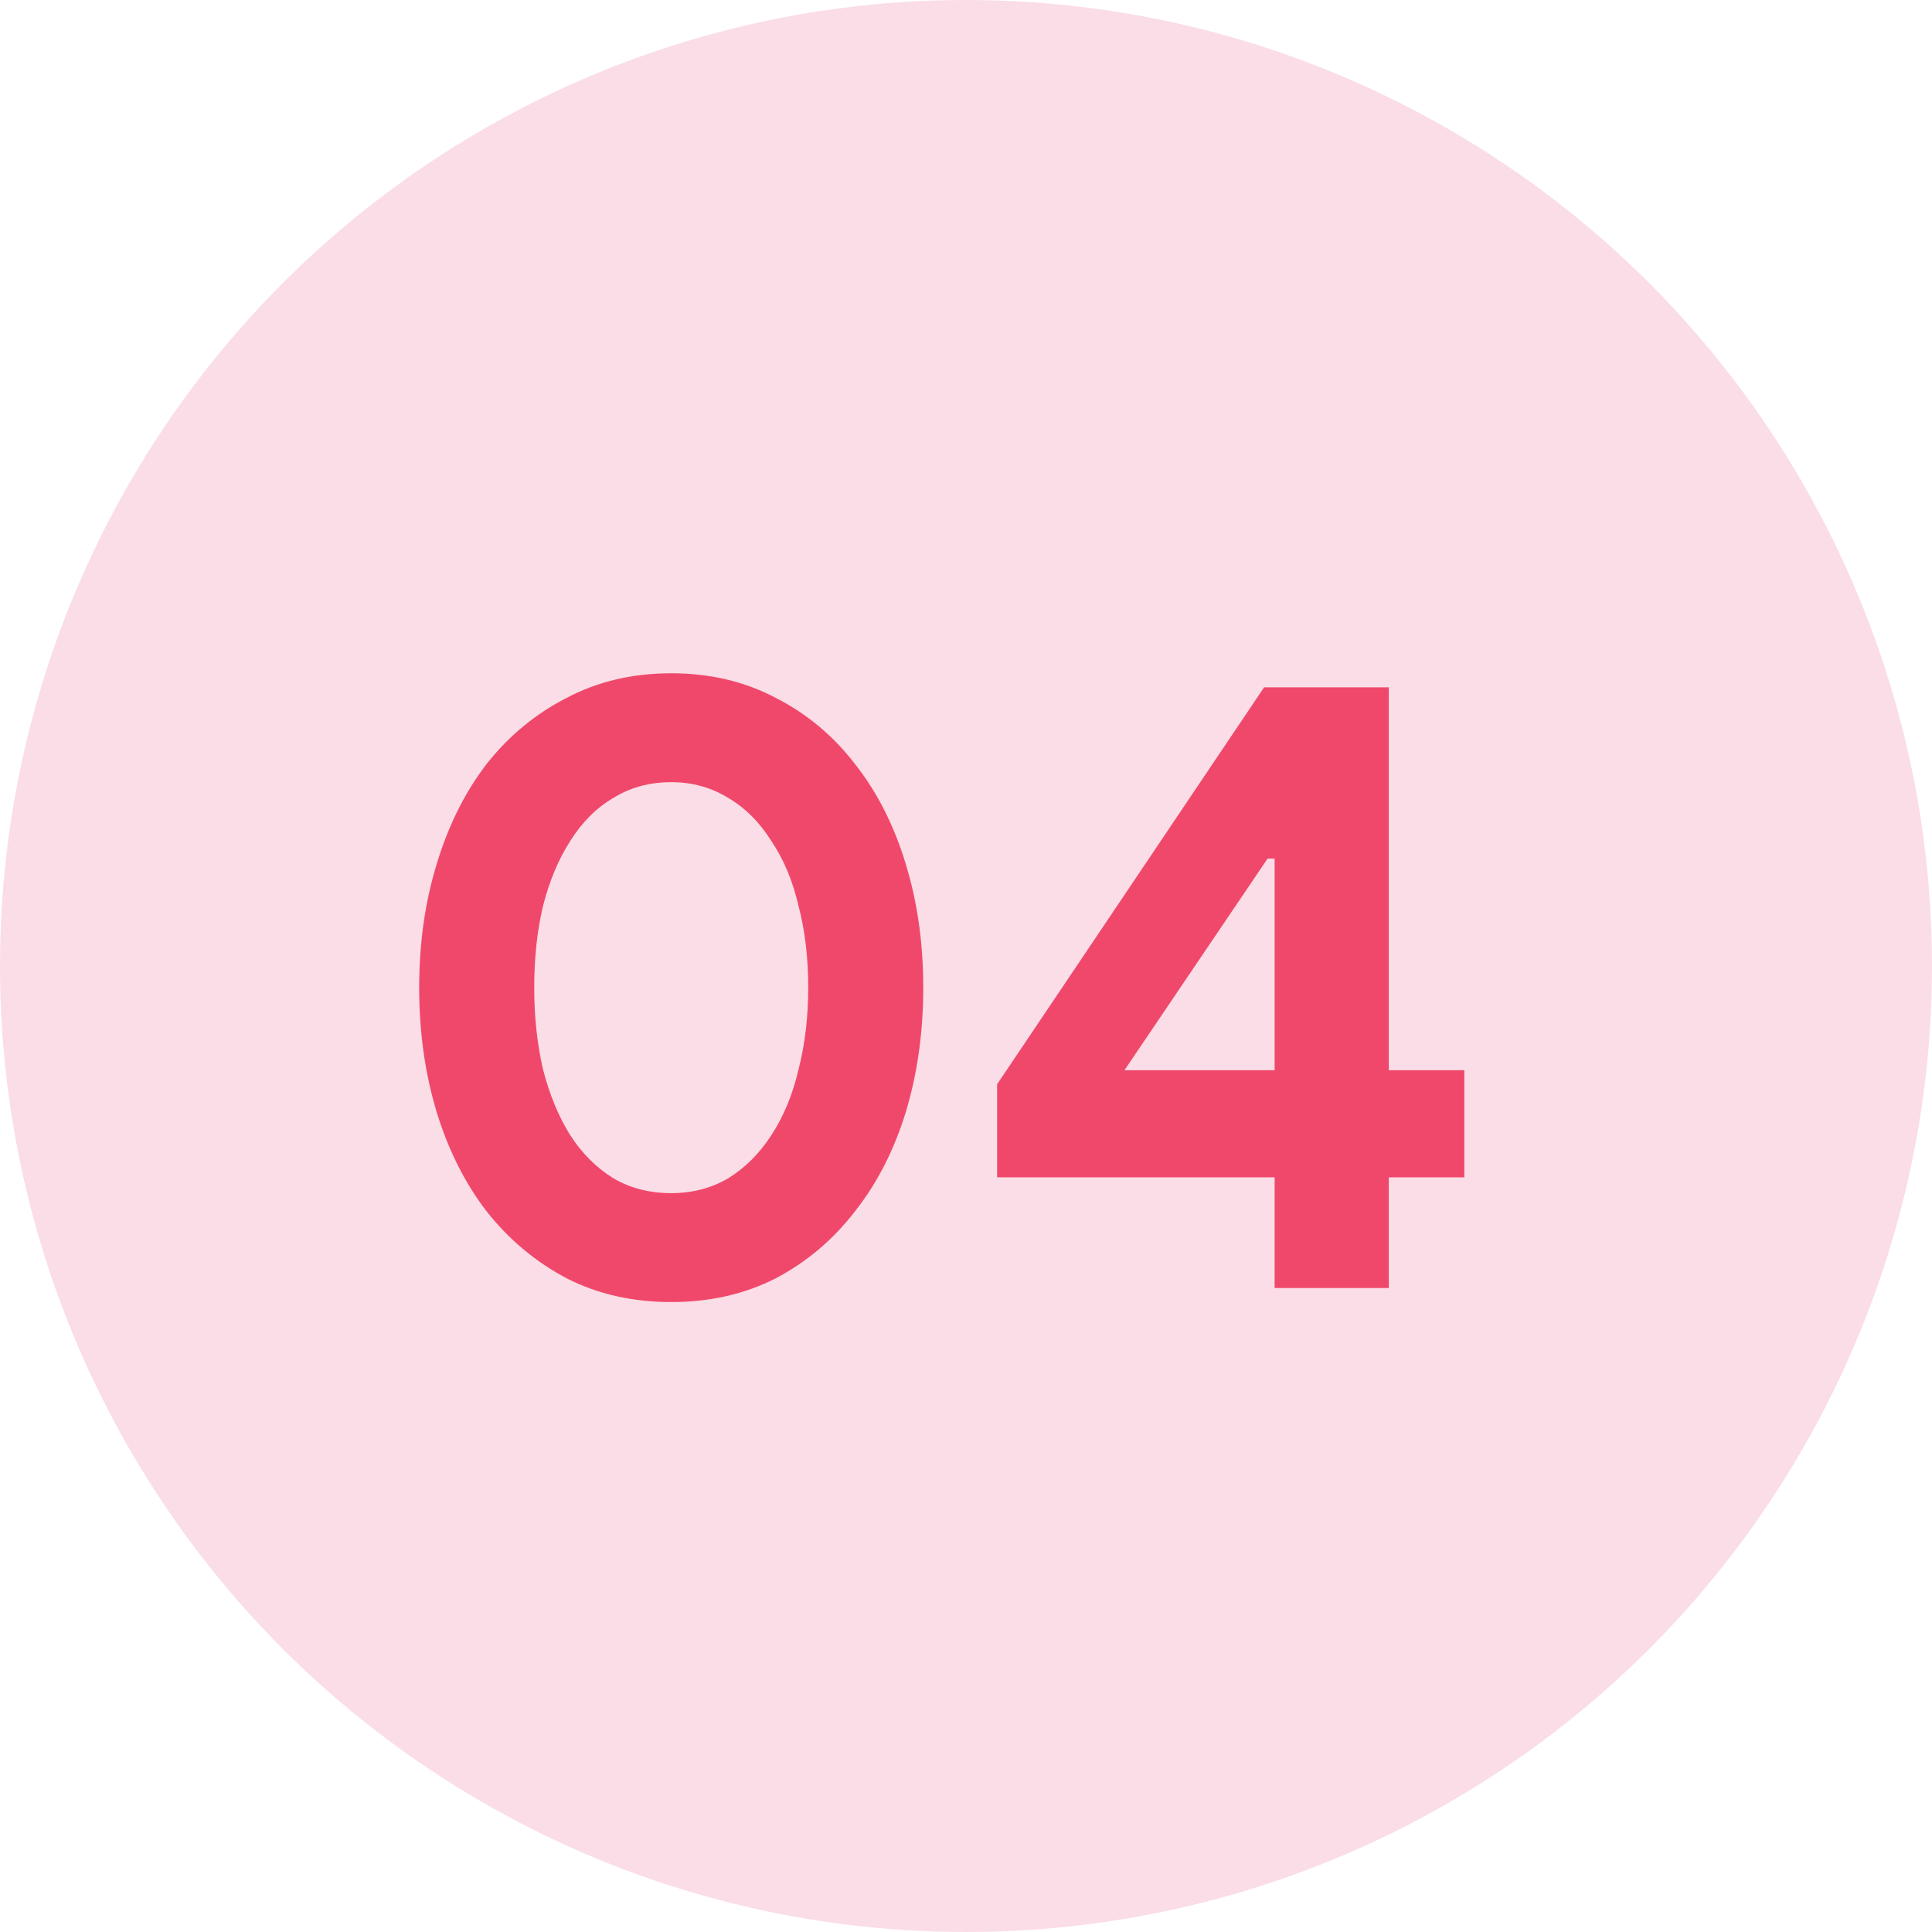 <svg xmlns="http://www.w3.org/2000/svg" width="66" height="66" viewBox="0 0 66 66" fill="none"><path d="M22.93 44.48C21.61 44.48 20.42 44.21 19.36 43.67C18.3 43.11 17.39 42.35 16.63 41.39C15.89 40.43 15.32 39.3 14.92 38C14.52 36.68 14.32 35.26 14.32 33.74C14.32 32.22 14.52 30.81 14.92 29.51C15.32 28.19 15.89 27.05 16.63 26.09C17.39 25.13 18.3 24.38 19.36 23.84C20.42 23.28 21.61 23 22.93 23C24.25 23 25.44 23.28 26.5 23.84C27.56 24.38 28.46 25.13 29.2 26.09C29.96 27.05 30.54 28.19 30.94 29.51C31.34 30.81 31.54 32.22 31.54 33.74C31.54 35.26 31.34 36.68 30.94 38C30.54 39.3 29.96 40.43 29.2 41.39C28.46 42.35 27.56 43.11 26.5 43.67C25.44 44.21 24.25 44.48 22.93 44.48ZM22.93 40.76C23.65 40.76 24.3 40.59 24.88 40.25C25.46 39.89 25.95 39.4 26.35 38.78C26.77 38.14 27.08 37.39 27.28 36.53C27.5 35.67 27.61 34.74 27.61 33.74C27.61 32.72 27.5 31.79 27.28 30.95C27.08 30.09 26.77 29.35 26.35 28.73C25.95 28.09 25.46 27.6 24.88 27.26C24.3 26.9 23.65 26.72 22.93 26.72C22.19 26.72 21.53 26.9 20.95 27.26C20.37 27.6 19.88 28.09 19.48 28.73C19.08 29.35 18.77 30.09 18.55 30.95C18.35 31.79 18.25 32.72 18.25 33.74C18.25 34.74 18.35 35.67 18.55 36.53C18.77 37.39 19.08 38.14 19.48 38.78C19.88 39.4 20.37 39.89 20.95 40.25C21.53 40.59 22.19 40.76 22.93 40.76ZM43.543 44V40.22H34.063V37.04L43.183 23.48H47.443V36.56H50.023V40.22H47.443V44H43.543ZM43.543 29.33H43.303L38.413 36.56H43.543V29.33Z" fill="#F3506F"></path><circle opacity="0.15" cx="33" cy="33" r="33" fill="#E01E5A"></circle></svg>